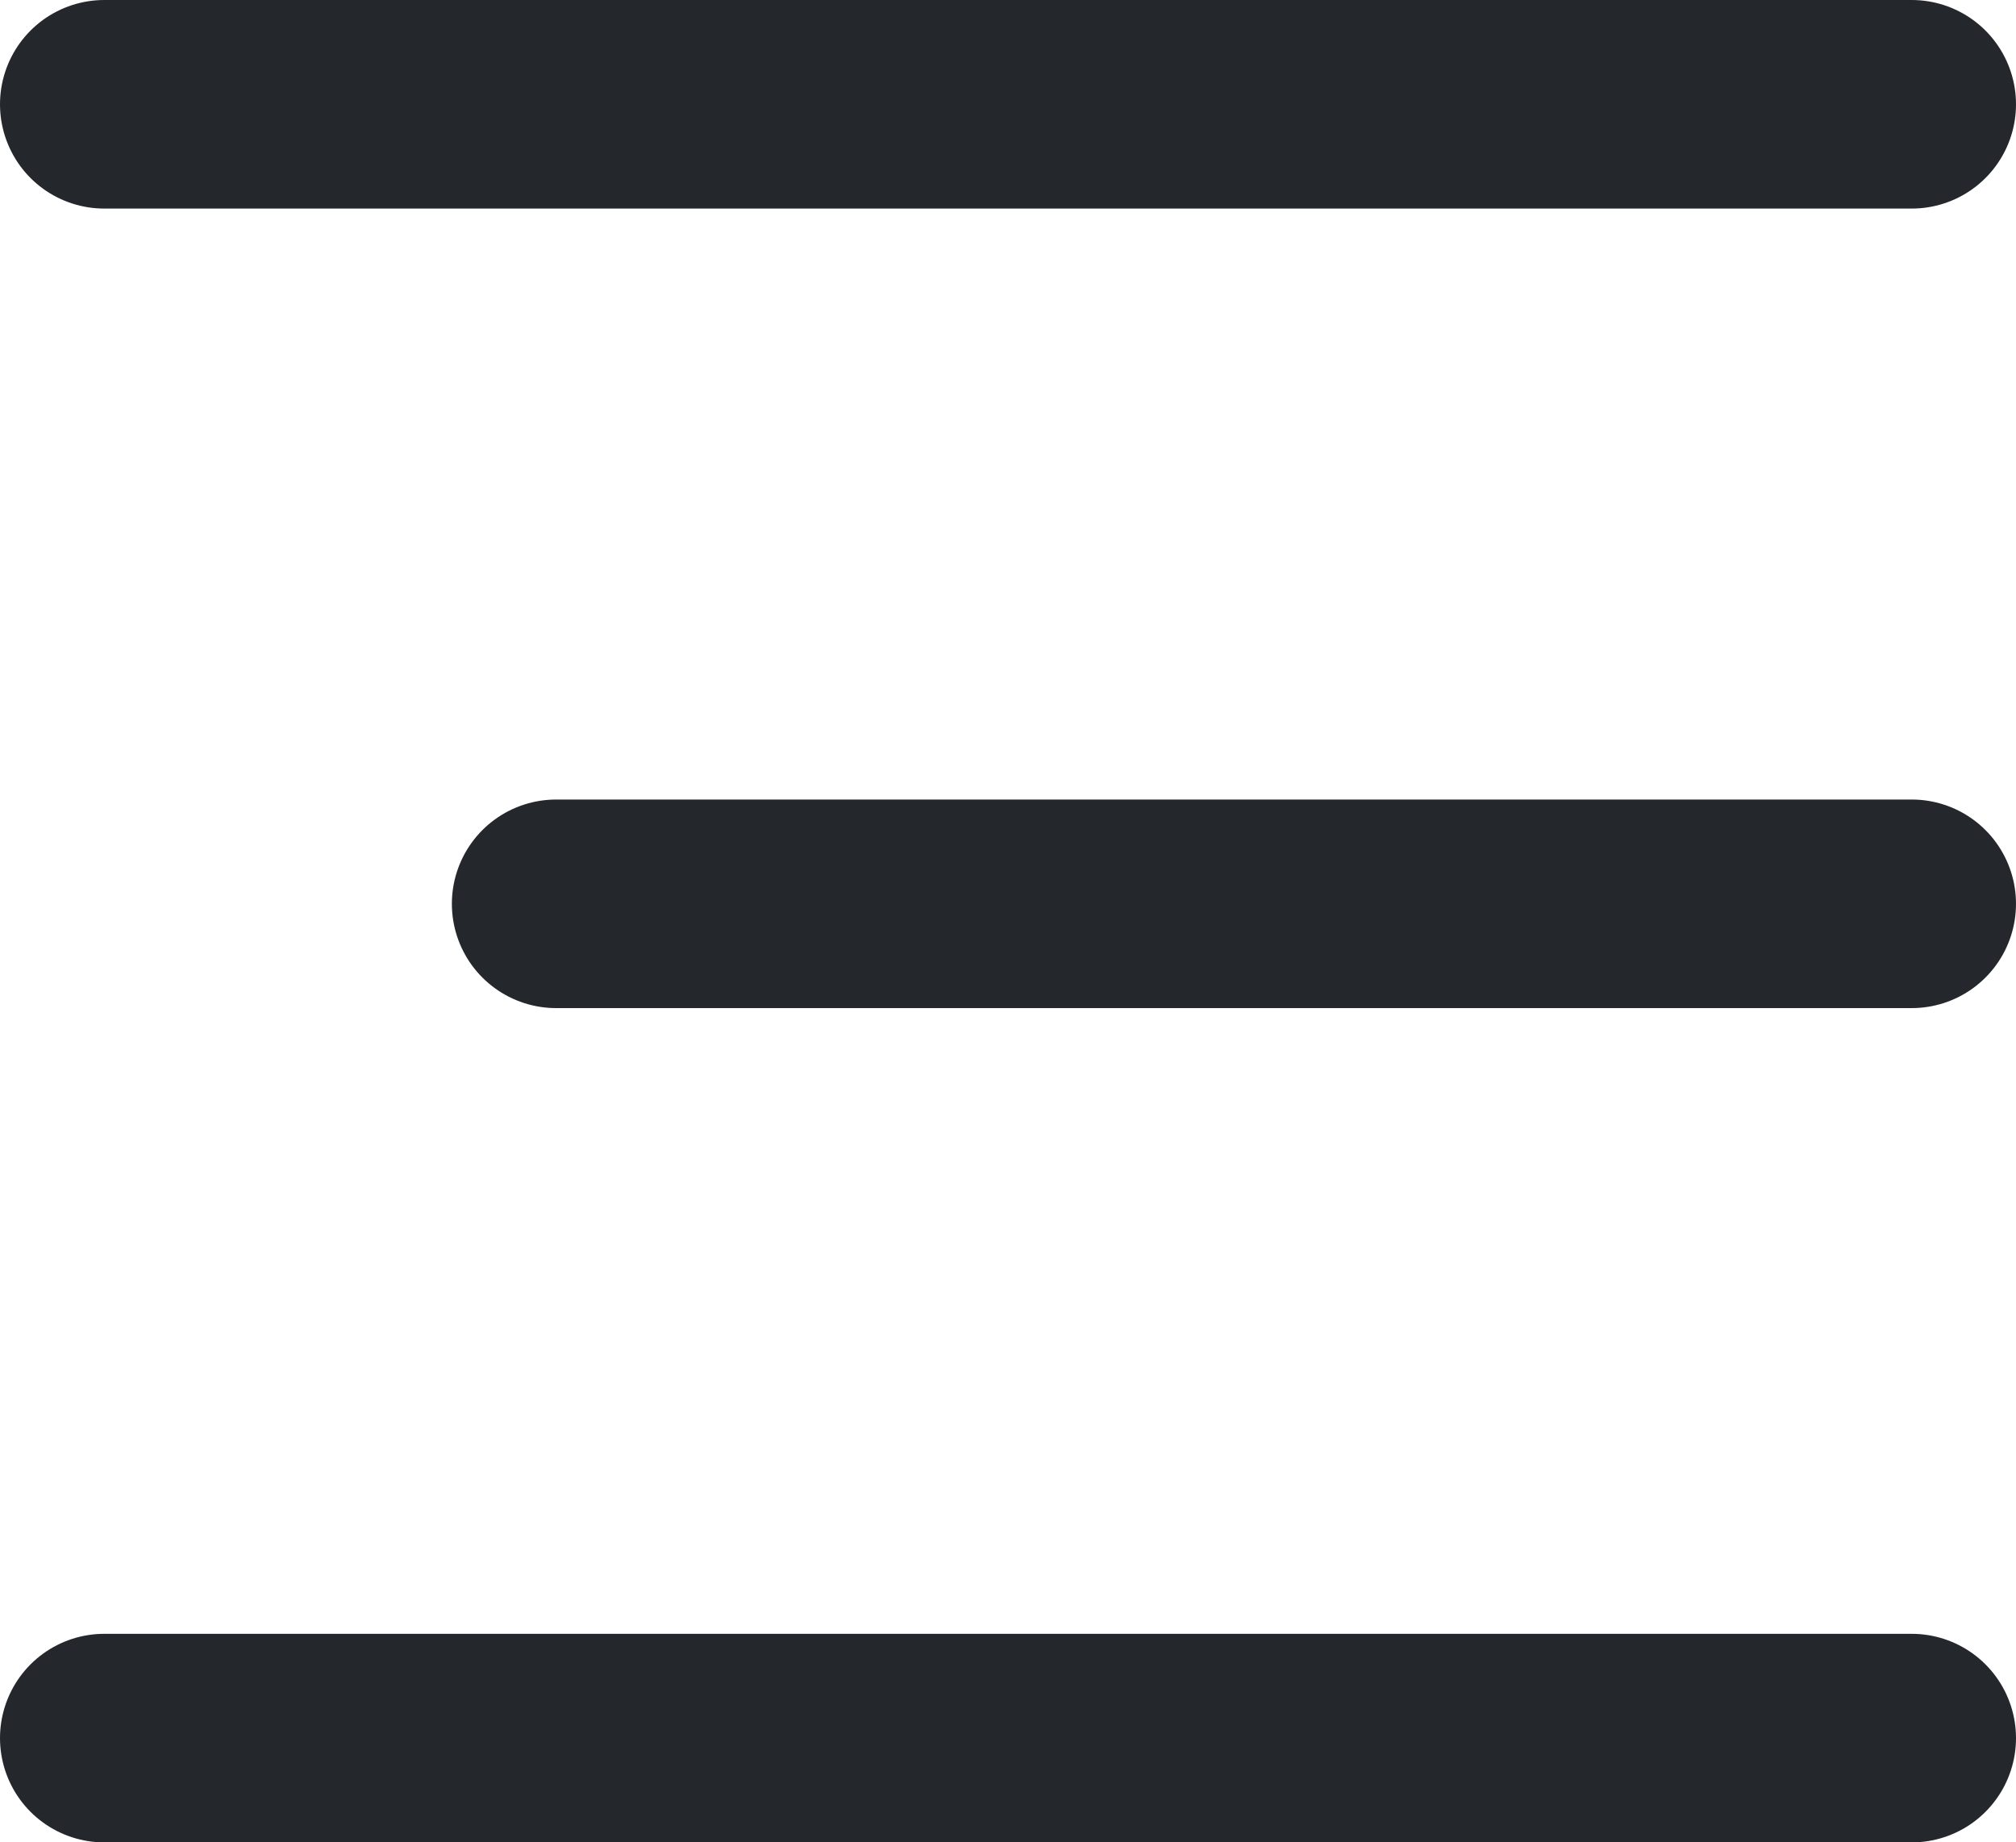 <svg xmlns="http://www.w3.org/2000/svg" width="58" height="53" viewBox="0 0 58 53" fill="none"><path d="M55 3L3 3" stroke="#24282D" stroke-width="6" stroke-linecap="round"></path><path d="M55 50L3 50" stroke="#24282D" stroke-width="6" stroke-linecap="round"></path><path d="M55 26L16 26" stroke="#24282D" stroke-width="6" stroke-linecap="round"></path></svg>